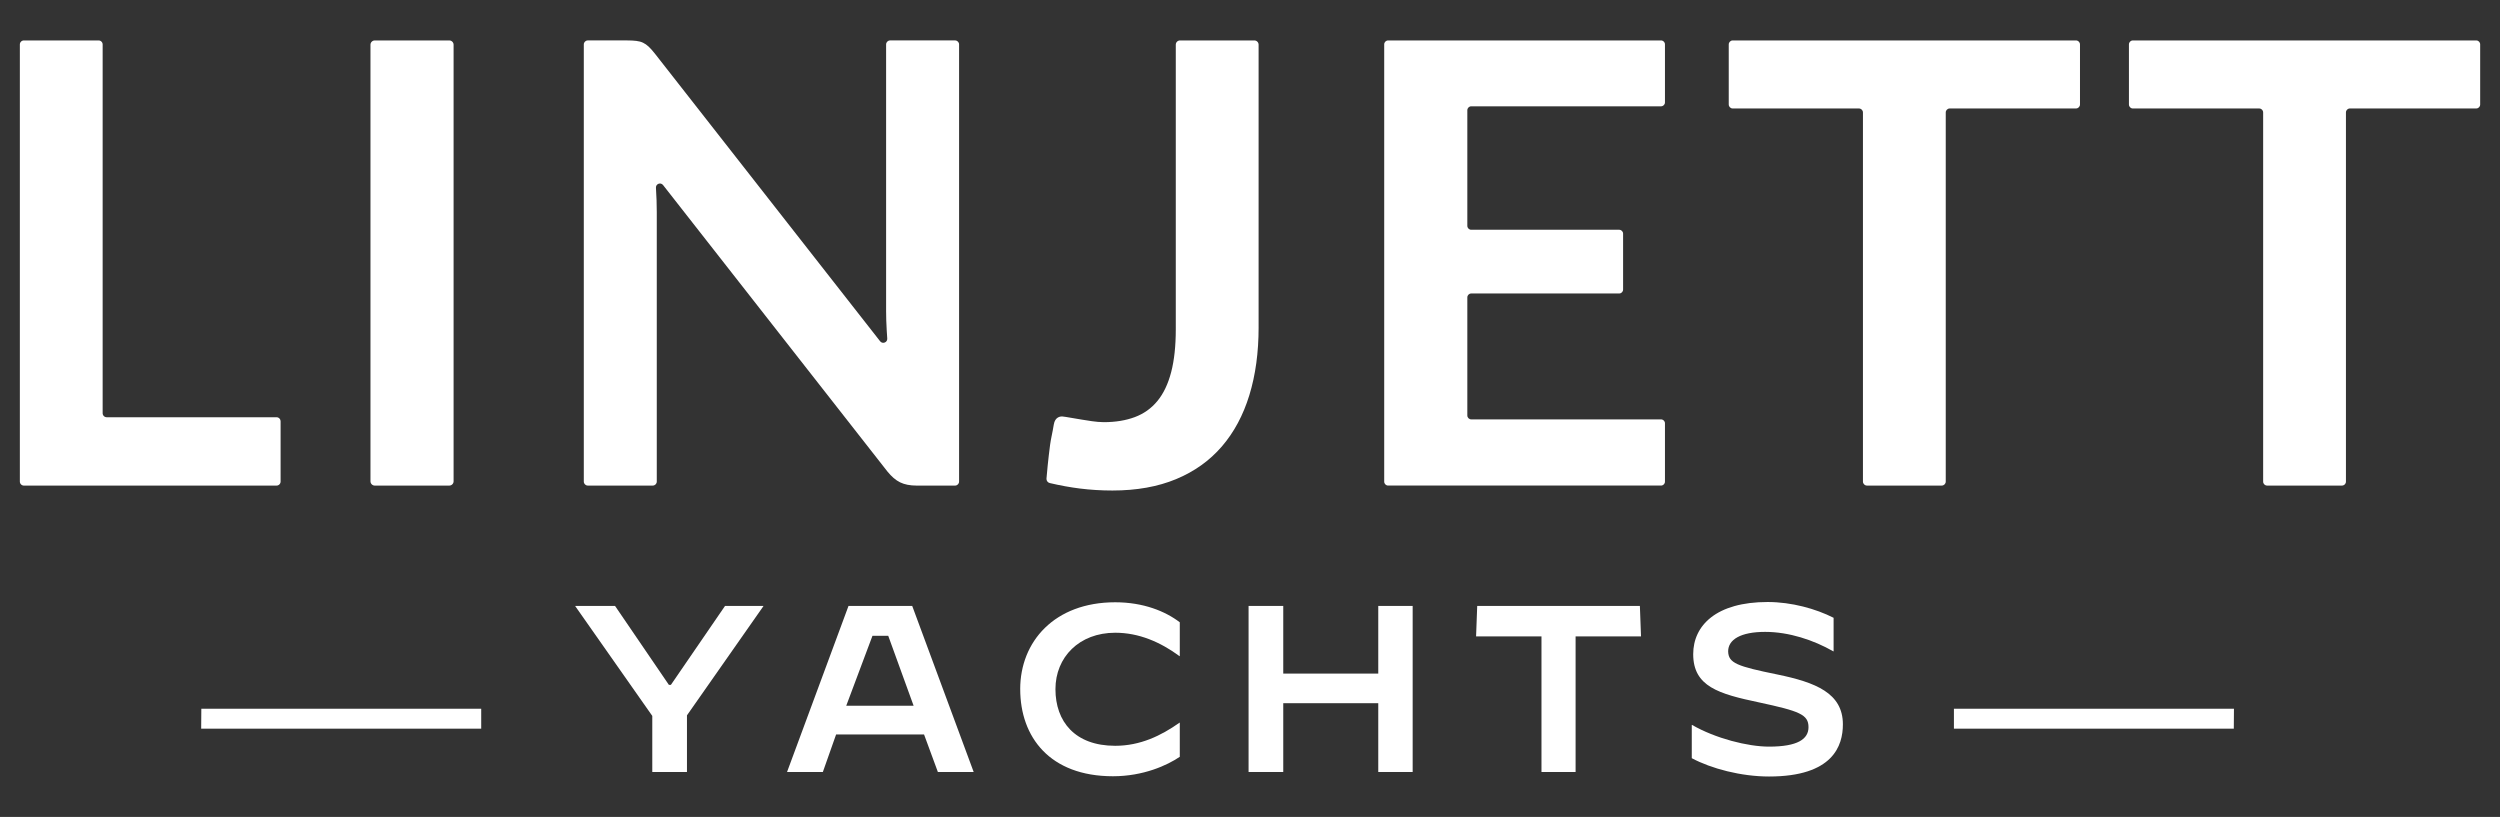 <?xml version="1.0" encoding="UTF-8"?> <svg xmlns="http://www.w3.org/2000/svg" id="Layer_1" viewBox="0 0 1770.58 578.58"><rect x="0" y="0" width="1770.58" height="578.58" fill="#333333" stroke="none"/><defs><style>.cls-1{fill:#fff;}</style></defs><g><polygon class="cls-1" points="340.81 501.96 142.59 501.96 142.48 516.06 340.81 516.06 340.81 501.96"></polygon><polygon class="cls-1" points="1383.83 501.96 1383.83 516.06 1582.05 516.06 1582.16 501.96 1383.83 501.96"></polygon></g><g><path class="cls-1" d="M461.96,507.02l-54.51-77.67v-.2h28.15l38.14,55.91h1.4l38.34-55.91h27.16v.2l-54.11,77.28v40.13h-24.56v-39.74Z"></path><path class="cls-1" d="M600.93,429.14h45.13l43.53,117.61h-25.36l-9.78-26.56h-62.3l-9.38,26.56h-25.36l43.53-117.61Zm-1.6,70.69h47.72l-17.97-49.52h-11.18l-18.57,49.52Z"></path><path class="cls-1" d="M722.54,488.05c0-33.55,24.16-61.5,67.29-61.5,19.97,0,35.54,6.39,45.73,14.18v23.96h-.2c-13.58-9.98-28.75-16.57-45.53-16.57-25.56,0-42.33,17.37-42.33,39.94,0,22.96,13.78,40.13,42.33,40.13,17.77,0,32.55-7.19,45.53-16.37h.2v24.16c-8.79,5.99-25.76,13.78-47.32,13.78-44.73,0-65.69-27.75-65.69-61.7Z"></path><path class="cls-1" d="M884.28,429.14h24.56v47.92h67.29v-47.92h24.36v117.61h-24.36v-48.72h-67.29v48.72h-24.56v-117.61Z"></path><path class="cls-1" d="M1091.74,450.71h-46.33l.8-21.57h115.21l.8,21.57h-46.33v96.04h-24.16v-96.04Z"></path><path class="cls-1" d="M1198.17,536.97v-23.56h.2c16.57,9.58,39.54,15.38,54.51,15.38,20.37,0,27.96-5.39,27.96-13.78,0-8.99-6.39-11.38-35.14-17.57-28.35-5.99-46.52-11.18-46.52-34.14,0-20.37,16.37-36.94,52.71-36.94,16.97,0,34.14,4.79,46.72,11.18v23.76h-.2c-13.98-7.99-31.35-13.78-48.32-13.78-17.17,0-26.16,5.39-26.16,13.78,.2,8.39,6.39,10.58,34.74,16.37,27.16,5.59,46.52,13.18,46.52,35.34,0,15.17-6.99,36.94-52.32,36.94-19.77,0-40.93-5.59-54.71-12.98Z"></path></g><g><path class="cls-1" d="M198.73,298.37v42.68c0,1.58-1.28,2.86-2.86,2.86H16.92c-1.58,0-2.86-1.28-2.86-2.86V31.5c0-1.58,1.28-2.86,2.86-2.86h52.92c1.58,0,2.86,1.28,2.86,2.86V292.64c0,1.58,1.28,2.86,2.86,2.86h120.29c1.58,0,2.86,1.28,2.86,2.86Z"></path><path class="cls-1" d="M318.2,343.91h-52.77c-1.68,0-3.05-1.37-3.05-3.05V31.69c0-1.68,1.37-3.05,3.05-3.05h52.77c1.68,0,3.05,1.37,3.05,3.05V340.86c0,1.68-1.37,3.05-3.05,3.05Z"></path><path class="cls-1" d="M679.25,31.46V341.08c0,1.56-1.27,2.83-2.83,2.83h-27.26c-4.65,0-8.54-.76-11.66-2.29-3.13-1.53-6.14-4.11-9.05-7.74l-158.85-202.82c-1.71-2.19-5.22-.85-5.04,1.92,.39,6.1,.59,11.87,.59,17.31v190.78c0,1.56-1.27,2.83-2.83,2.83h-46.02c-1.56,0-2.83-1.27-2.83-2.83V31.46c0-1.56,1.27-2.83,2.83-2.83h27.92c2.47,0,4.61,.11,6.43,.33,1.82,.22,3.41,.65,4.8,1.31,1.38,.65,2.72,1.6,4.03,2.83,1.31,1.24,2.76,2.87,4.36,4.91l159.5,203.69c1.72,2.19,5.24,.84,5.04-1.94-.13-1.92-.26-3.84-.37-5.74-.29-4.94-.44-9.52-.44-13.74V31.46c0-1.56,1.27-2.83,2.83-2.83h46.02c1.56,0,2.83,1.27,2.83,2.83Z"></path><path class="cls-1" d="M891.39,231.84c0,17.74-2.18,33.72-6.54,47.97-4.36,14.25-10.87,26.38-19.51,36.41-8.65,10.03-19.44,17.74-32.38,23.11-12.94,5.38-27.98,8.07-45.13,8.07-7.85,0-15.56-.47-23.11-1.42-6.79-.85-13.88-2.14-21.26-3.87-1.44-.34-2.42-1.68-2.31-3.15,.28-3.54,1.19-13.49,2.55-23.89,.54-4.18,1.63-8.21,2.62-14.37,.88-5.52,4.73-5.84,6.17-5.73,2.27,.18,8.42,1.42,13.7,2.22,3.78,.58,10.15,1.8,15.53,1.8,8.28,0,15.62-1.2,22.02-3.6,6.39-2.4,11.74-6.21,16.02-11.45,4.29-5.23,7.52-12.03,9.7-20.39,2.18-8.36,3.27-18.5,3.27-30.42V31.63c0-1.65,1.34-2.99,3-2.99h52.66c1.65,0,2.99,1.34,2.99,2.99V231.84Z"></path><path class="cls-1" d="M1039.21,78.07v81.89c0,1.53,1.24,2.77,2.77,2.77h104.78c1.53,0,2.77,1.24,2.77,2.77v39.59c0,1.53-1.24,2.77-2.77,2.77h-104.78c-1.53,0-2.77,1.24-2.77,2.77v83.63c0,1.53,1.24,2.77,2.77,2.77h134.43c1.53,0,2.77,1.24,2.77,2.77v41.33c0,1.53-1.24,2.77-2.77,2.77h-193.3c-1.53,0-2.77-1.24-2.77-2.77V31.41c0-1.53,1.24-2.77,2.77-2.77h193.3c1.53,0,2.77,1.24,2.77,2.77v41.11c0,1.53-1.24,2.77-2.77,2.77h-134.43c-1.53,0-2.77,1.24-2.77,2.77Z"></path><path class="cls-1" d="M1470.26,76.82h-89.39c-1.56,0-2.83,1.27-2.83,2.83V341.07c0,1.56-1.27,2.83-2.83,2.83h-52.98c-1.56,0-2.83-1.27-2.83-2.83V79.66c0-1.56-1.27-2.83-2.83-2.83h-89.39c-1.56,0-2.83-1.27-2.83-2.83V31.47c0-1.56,1.27-2.83,2.83-2.83h243.1c1.56,0,2.83,1.27,2.83,2.83v42.52c0,1.56-1.27,2.83-2.83,2.83Z"></path><path class="cls-1" d="M1753.73,76.82h-89.47c-1.54,0-2.79,1.25-2.79,2.79V341.11c0,1.54-1.25,2.79-2.79,2.79h-53.06c-1.54,0-2.79-1.25-2.79-2.79V79.62c0-1.54-1.25-2.79-2.79-2.79h-89.47c-1.54,0-2.79-1.25-2.79-2.79V31.43c0-1.54,1.25-2.79,2.79-2.79h243.18c1.54,0,2.79,1.25,2.79,2.79v42.6c0,1.54-1.25,2.79-2.79,2.79Z"></path></g></svg> 